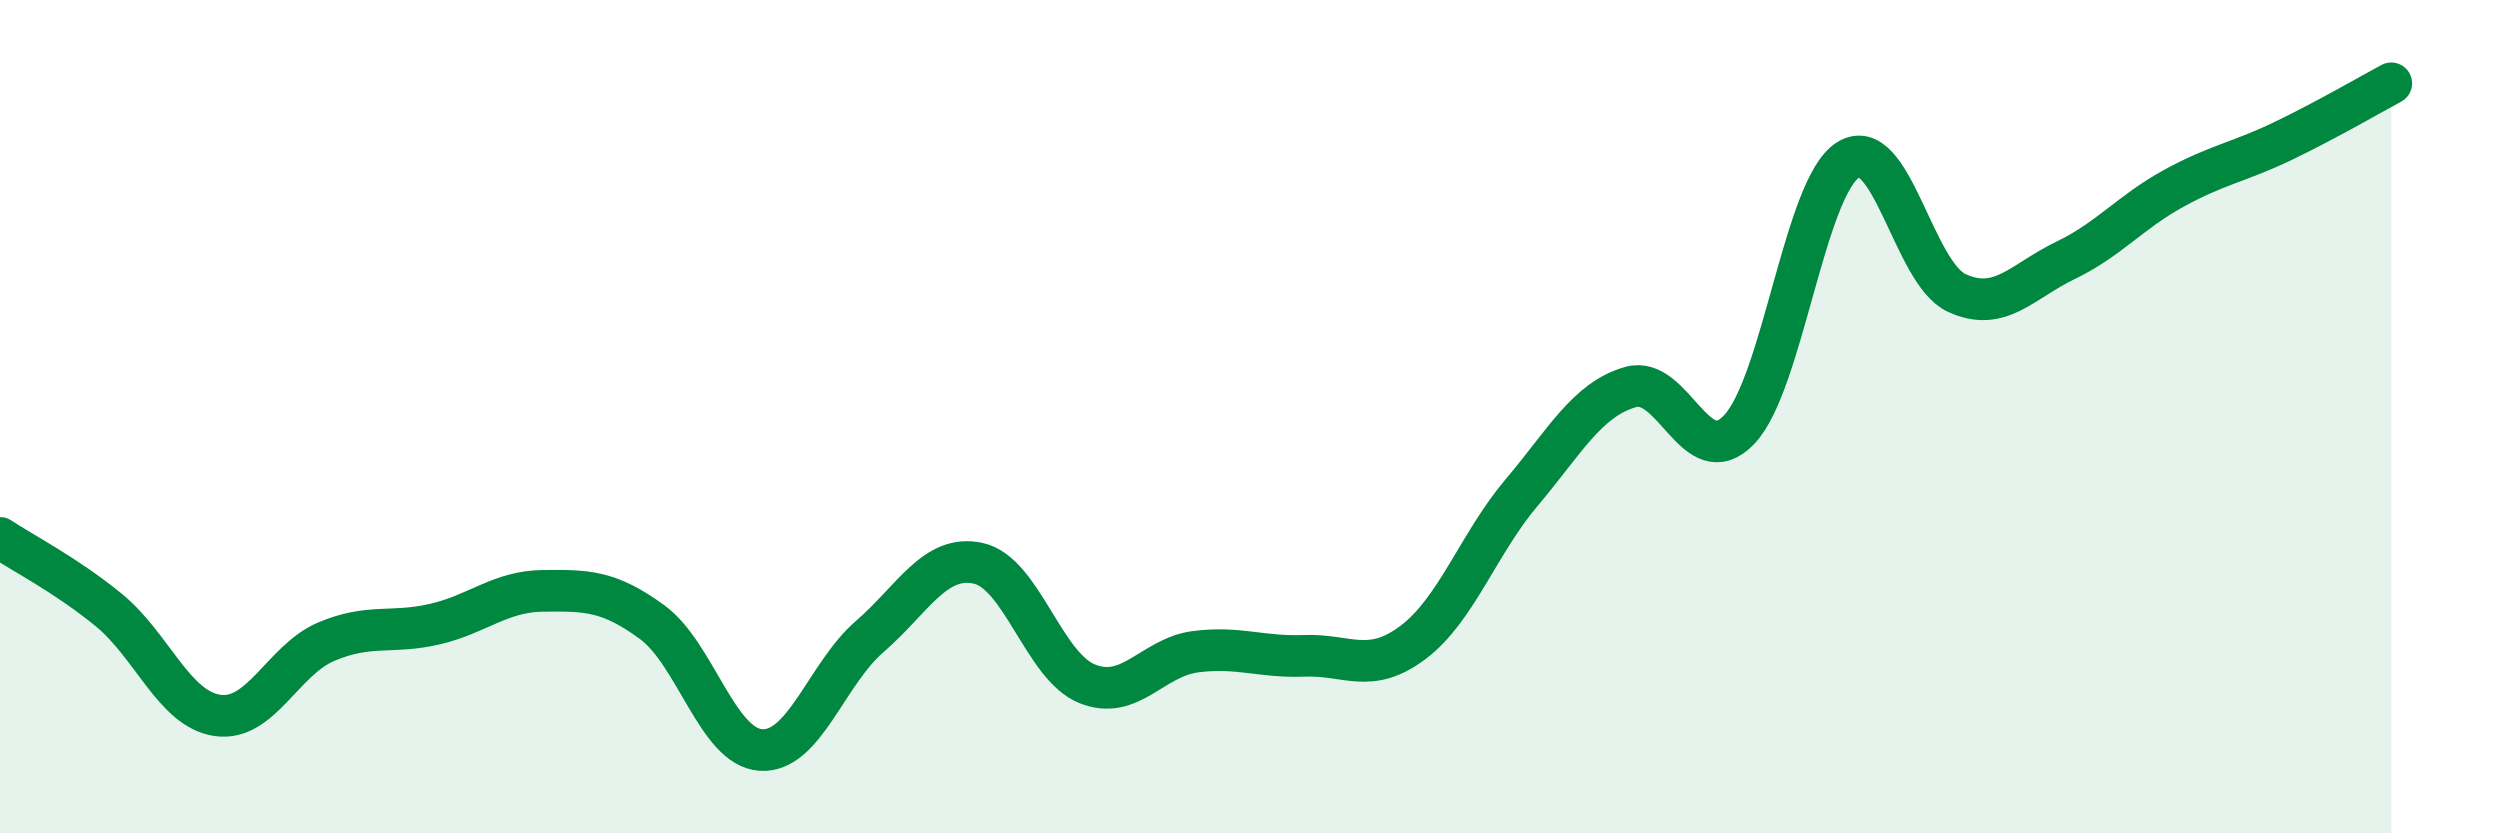 
    <svg width="60" height="20" viewBox="0 0 60 20" xmlns="http://www.w3.org/2000/svg">
      <path
        d="M 0,12.91 C 0.52,13.26 1.57,13.79 2.61,14.64 C 3.65,15.49 4.18,17.02 5.22,17.17 C 6.26,17.32 6.79,15.84 7.83,15.4 C 8.87,14.96 9.39,15.22 10.43,14.98 C 11.47,14.74 12,14.19 13.04,14.18 C 14.08,14.17 14.61,14.17 15.65,14.93 C 16.69,15.69 17.22,17.93 18.26,18 C 19.3,18.07 19.83,16.18 20.87,15.28 C 21.91,14.38 22.44,13.29 23.48,13.52 C 24.52,13.75 25.05,15.99 26.09,16.41 C 27.13,16.83 27.66,15.77 28.7,15.64 C 29.74,15.51 30.26,15.78 31.3,15.74 C 32.34,15.7 32.87,16.2 33.91,15.42 C 34.95,14.64 35.48,13.05 36.52,11.82 C 37.56,10.59 38.09,9.59 39.13,9.29 C 40.17,8.99 40.7,11.4 41.74,10.31 C 42.78,9.22 43.31,4.5 44.35,3.84 C 45.39,3.18 45.92,6.55 46.96,7.03 C 48,7.51 48.53,6.75 49.57,6.25 C 50.61,5.75 51.13,5.09 52.17,4.52 C 53.21,3.95 53.74,3.89 54.78,3.39 C 55.82,2.89 56.87,2.28 57.39,2L57.39 20L0 20Z"
        fill="#008740"
        opacity="0.1"
        stroke-linecap="round"
        stroke-linejoin="round"
      />
      <path
        d="M 0,12.91 C 0.52,13.26 1.57,13.79 2.61,14.64 C 3.65,15.49 4.18,17.02 5.22,17.17 C 6.26,17.32 6.79,15.84 7.83,15.4 C 8.87,14.96 9.39,15.22 10.43,14.98 C 11.47,14.74 12,14.19 13.04,14.18 C 14.08,14.17 14.61,14.17 15.65,14.93 C 16.69,15.69 17.22,17.93 18.26,18 C 19.3,18.07 19.83,16.18 20.87,15.28 C 21.91,14.38 22.44,13.29 23.48,13.52 C 24.52,13.75 25.05,15.99 26.09,16.41 C 27.13,16.83 27.66,15.77 28.7,15.64 C 29.74,15.51 30.26,15.78 31.3,15.74 C 32.34,15.7 32.87,16.2 33.91,15.42 C 34.95,14.64 35.48,13.05 36.52,11.82 C 37.56,10.59 38.09,9.59 39.13,9.29 C 40.17,8.99 40.7,11.4 41.74,10.31 C 42.78,9.22 43.31,4.5 44.35,3.84 C 45.39,3.18 45.92,6.55 46.96,7.03 C 48,7.51 48.53,6.75 49.57,6.25 C 50.61,5.75 51.13,5.09 52.17,4.52 C 53.21,3.95 53.74,3.89 54.78,3.39 C 55.82,2.89 56.87,2.28 57.39,2"
        stroke="#008740"
        stroke-width="1"
        fill="none"
        stroke-linecap="round"
        stroke-linejoin="round"
      />
    </svg>
  